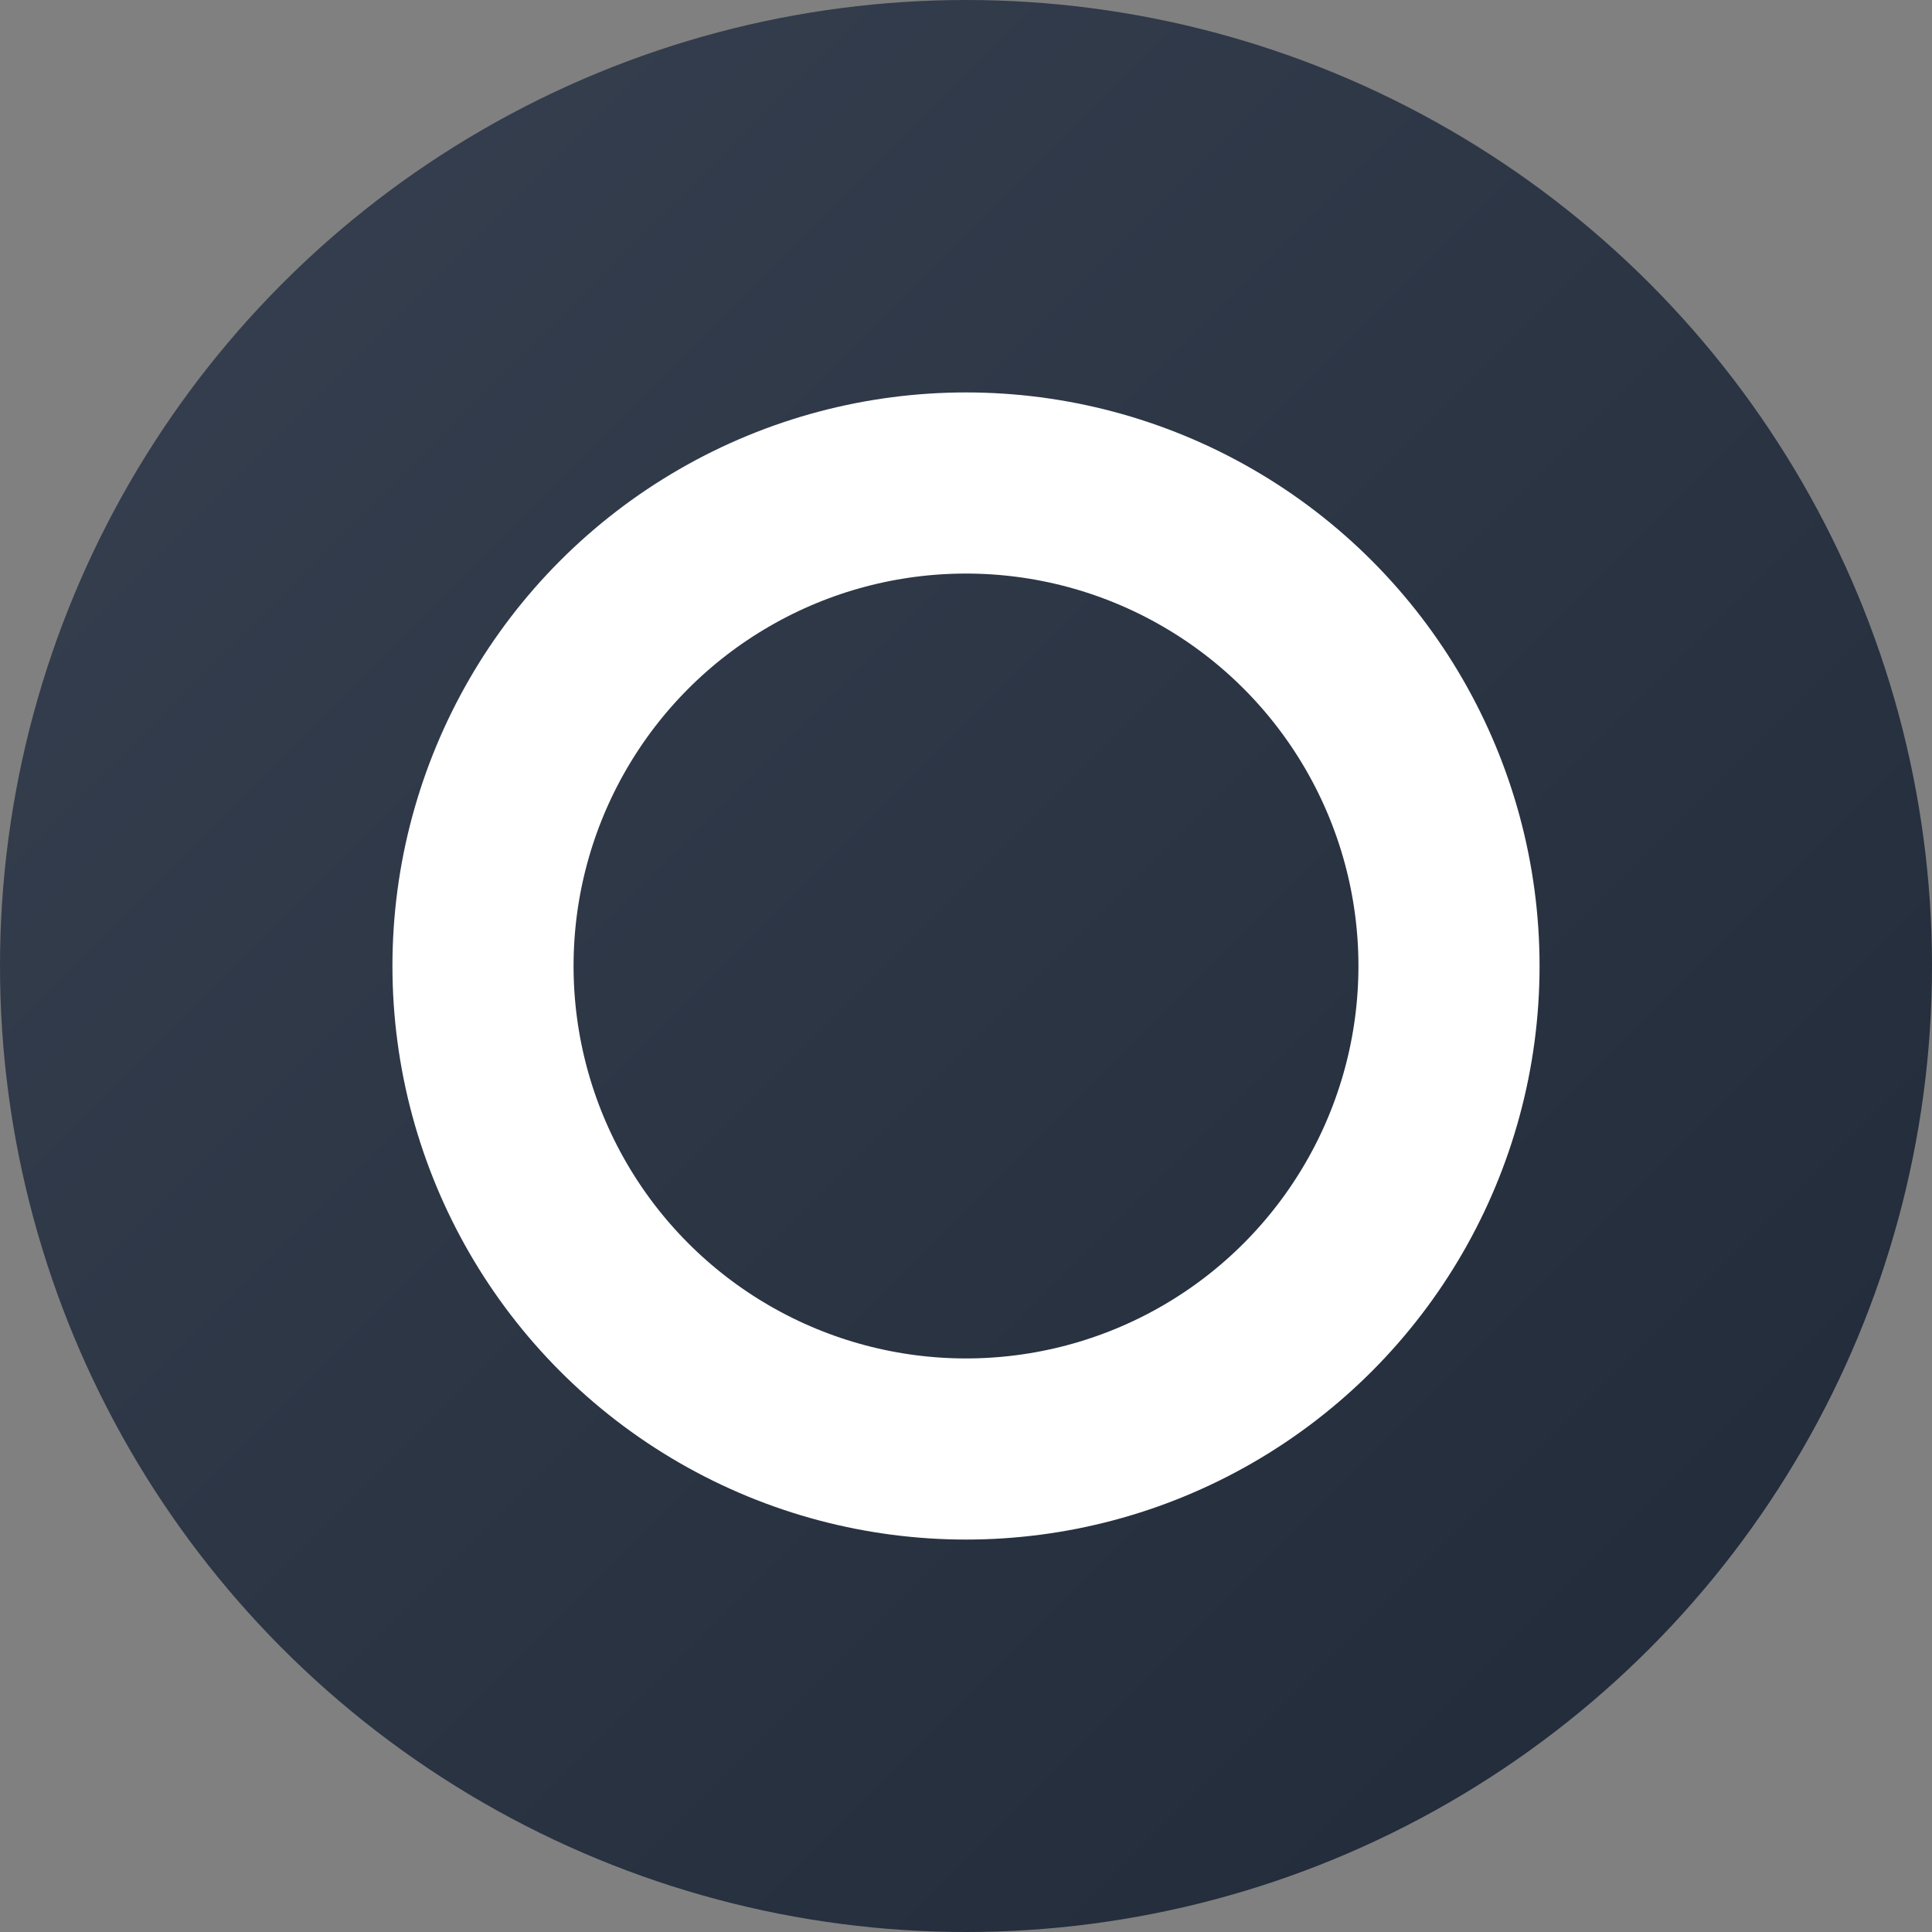 <svg xmlns="http://www.w3.org/2000/svg" viewBox="0 0 32 32" fill="none">
    <rect x="0" y="0" width="32" height="32" fill="#808080" stroke="none"/>
    <defs>
        <linearGradient id="bgGradient" x1="0%" y1="0%" x2="100%" y2="100%">
            <stop offset="0%" style="stop-color:#374151;stop-opacity:1" />
            <stop offset="100%" style="stop-color:#1f2937;stop-opacity:1" />
        </linearGradient>
    </defs>
    <circle cx="16" cy="16" r="16" fill="url(#bgGradient)"/>
    <g fill="white">
        <circle cx="16" cy="16" r="8" fill="none" stroke="white" stroke-width="3"/>
    </g>
</svg> 